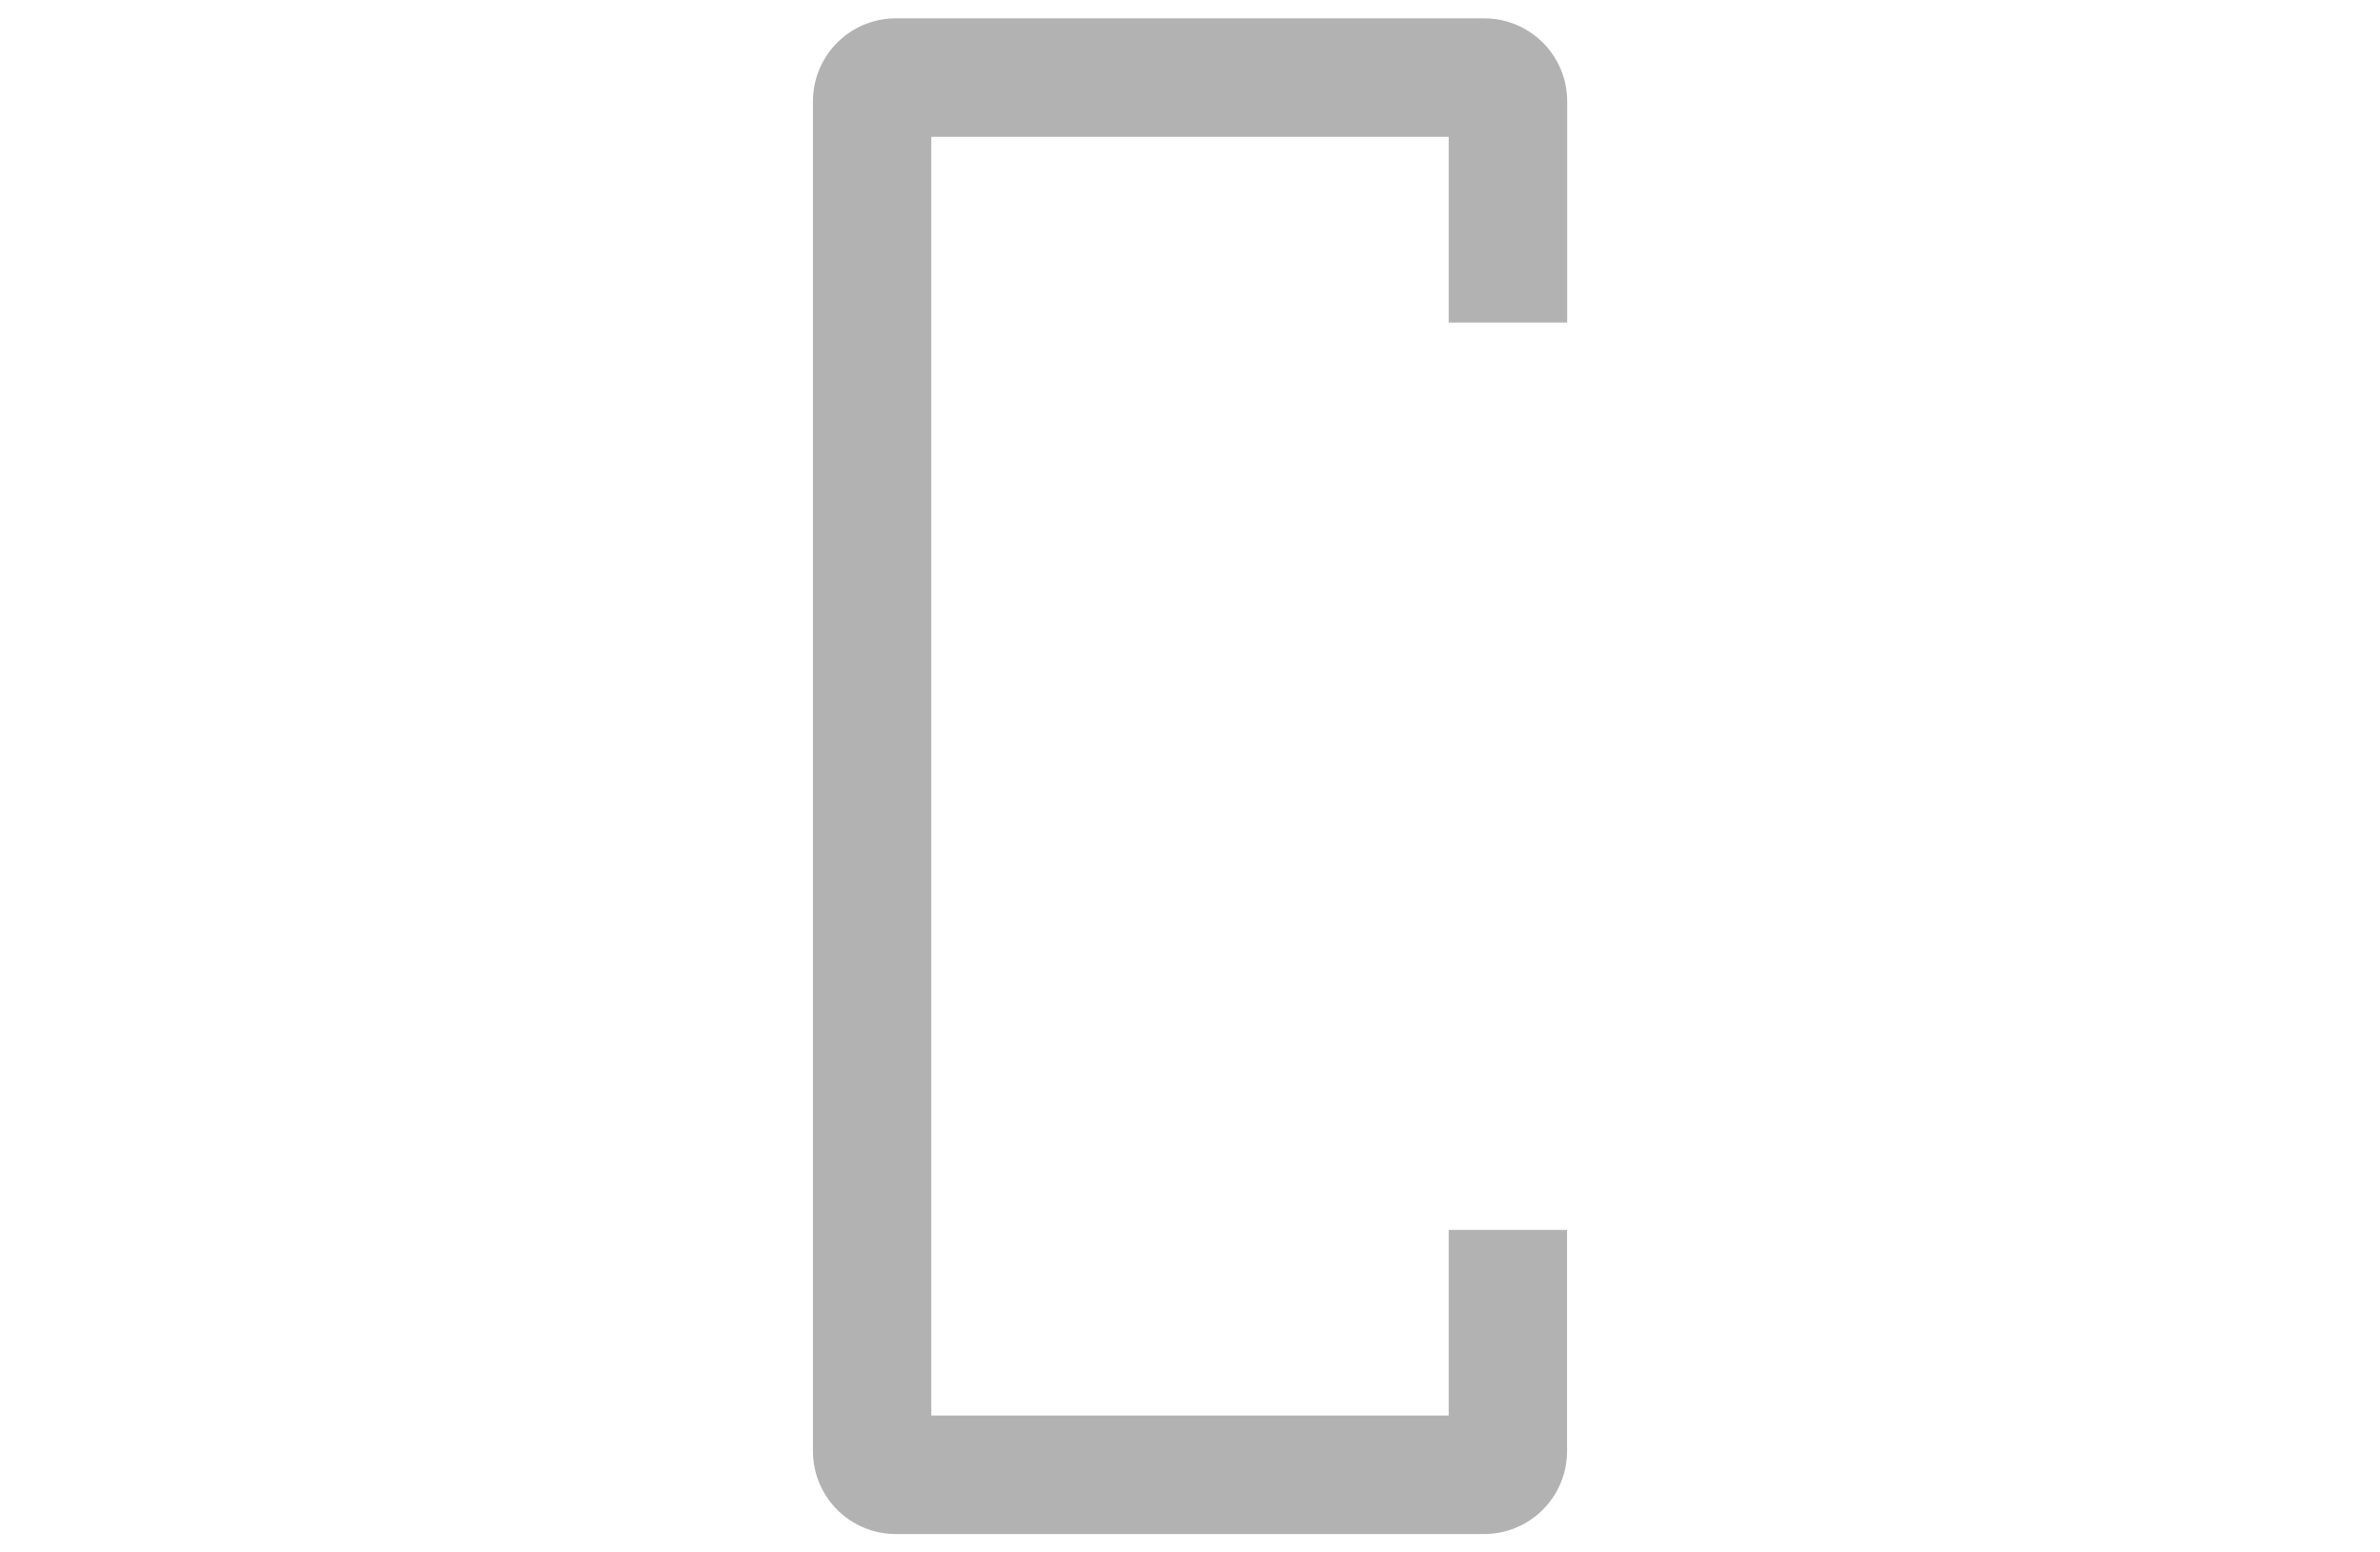 <svg id="Layer_1" data-name="Layer 1" xmlns="http://www.w3.org/2000/svg" viewBox="0 0 184 120"><defs><style>.cls-1{fill:#b3b2b2;}</style></defs><path class="cls-1" d="M112,95.07v14.35H72V10.58h40V24.93h9.16V7.83a6.41,6.41,0,0,0-6.41-6.41H69.26a6.41,6.41,0,0,0-6.41,6.41V112.17a6.41,6.41,0,0,0,6.41,6.41h45.48a6.41,6.41,0,0,0,6.41-6.41V95.07Z"/></svg>
